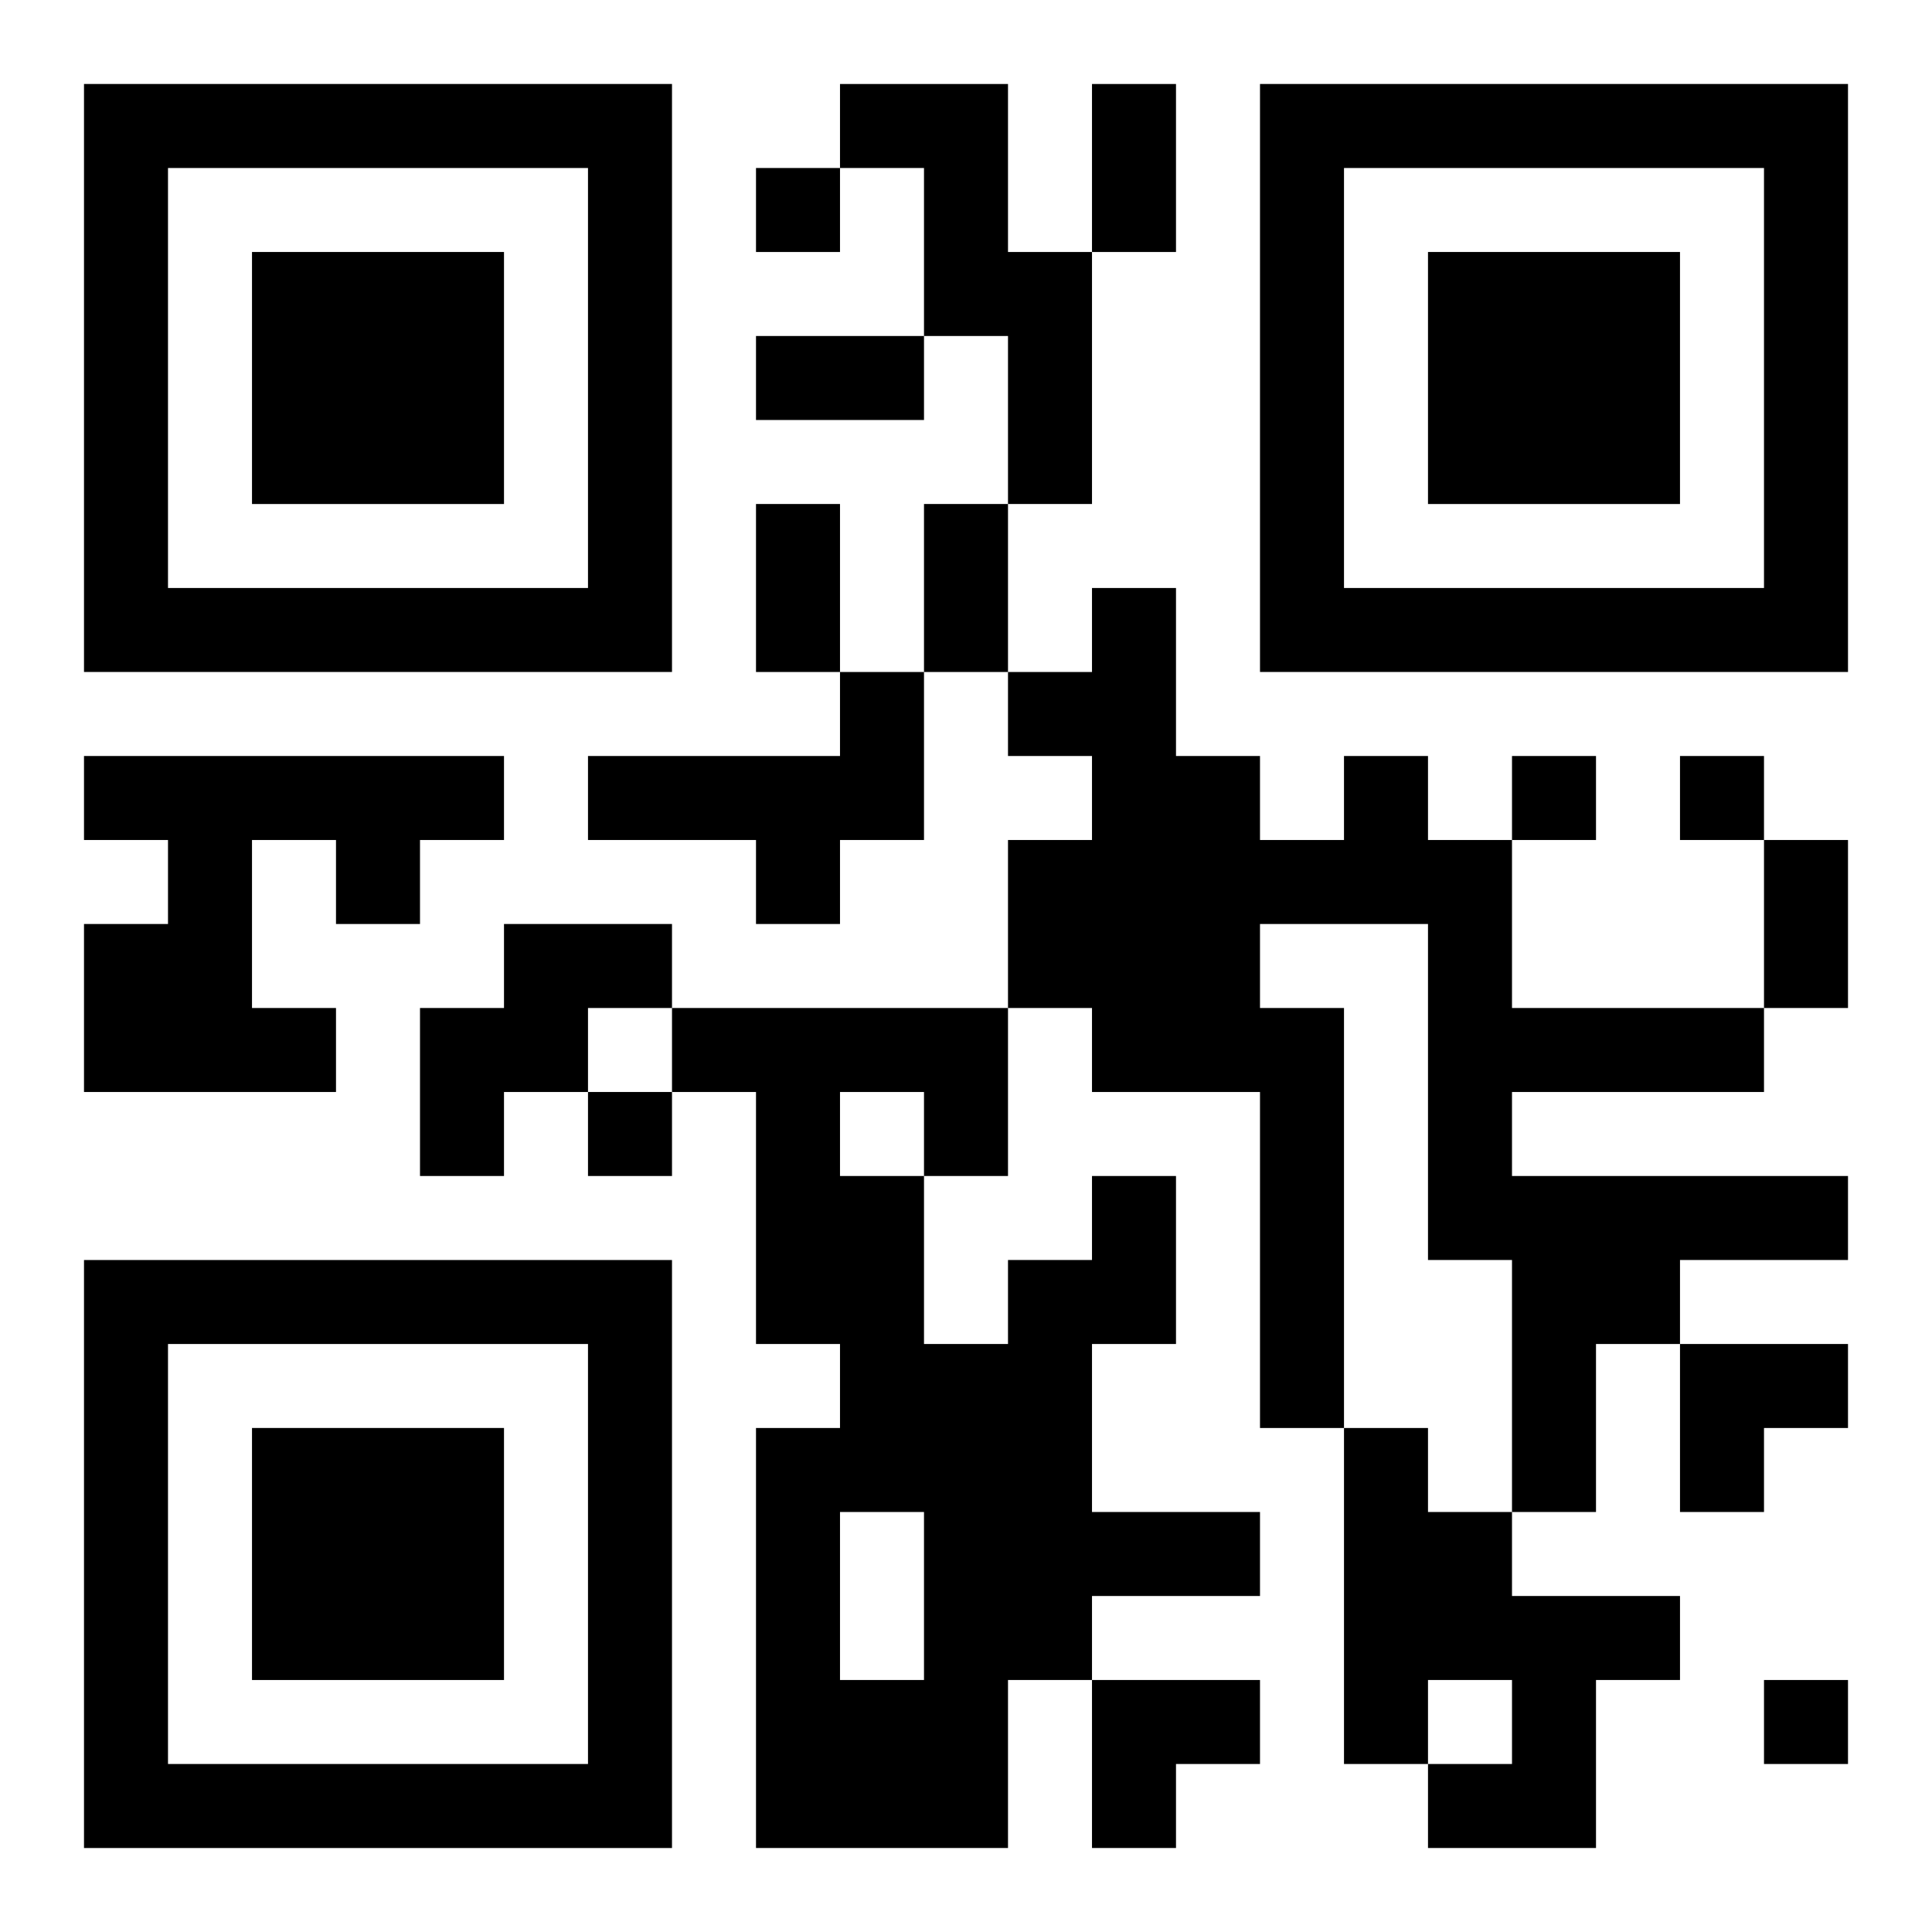 <?xml version="1.0" encoding="UTF-8"?>
<svg width="250" height="250" baseProfile="full" version="1.1" viewBox="-1 -1 23 23" xmlns="http://www.w3.org/2000/svg" xmlns:xlink="http://www.w3.org/1999/xlink"><symbol id="a"><path d="m0 7v7h7v-7h-7zm1 1h5v5h-5v-5zm1 1v3h3v-3h-3z"/></symbol><use y="-7" xlink:href="#a"/><use y="7" xlink:href="#a"/><use x="14" y="-7" xlink:href="#a"/><path d="m9 0h2v2h1v3h-1v-2h-1v-2h-1v-1m0 7h1v2h-1v1h-1v-1h-2v-1h3v-1m-9 1h5v1h-1v1h-1v-1h-1v2h1v1h-3v-2h1v-1h-1v-1m15 0h1v1h1v2h3v1h-3v1h4v1h-2v1h-1v2h-1v-3h-1v-4h-2v1h1v5h-1v-4h-2v-1h-1v-2h1v-1h-1v-1h1v-1h1v2h1v1h1v-1m-10 2h2v1h-1v1h-1v1h-1v-2h1v-1m7 3h1v2h-1v2h2v1h-2v1h-1v2h-3v-5h1v-1h-1v-3h-1v-1h4v2h-1v2h1v-1h1v-1m-3-1v1h1v-1h-1m0 5v2h1v-2h-1m6-1h1v1h1v1h2v1h-1v2h-2v-1h1v-1h-1v1h-1v-4m-7-15v1h1v-1h-1m9 7v1h1v-1h-1m2 0v1h1v-1h-1m-13 4v1h1v-1h-1m14 7v1h1v-1h-1m-8-19h1v2h-1v-2m-4 3h2v1h-2v-1m0 2h1v2h-1v-2m2 0h1v2h-1v-2m10 4h1v2h-1v-2m-1 6h2v1h-1v1h-1zm-7 4h2v1h-1v1h-1z"/></svg>
